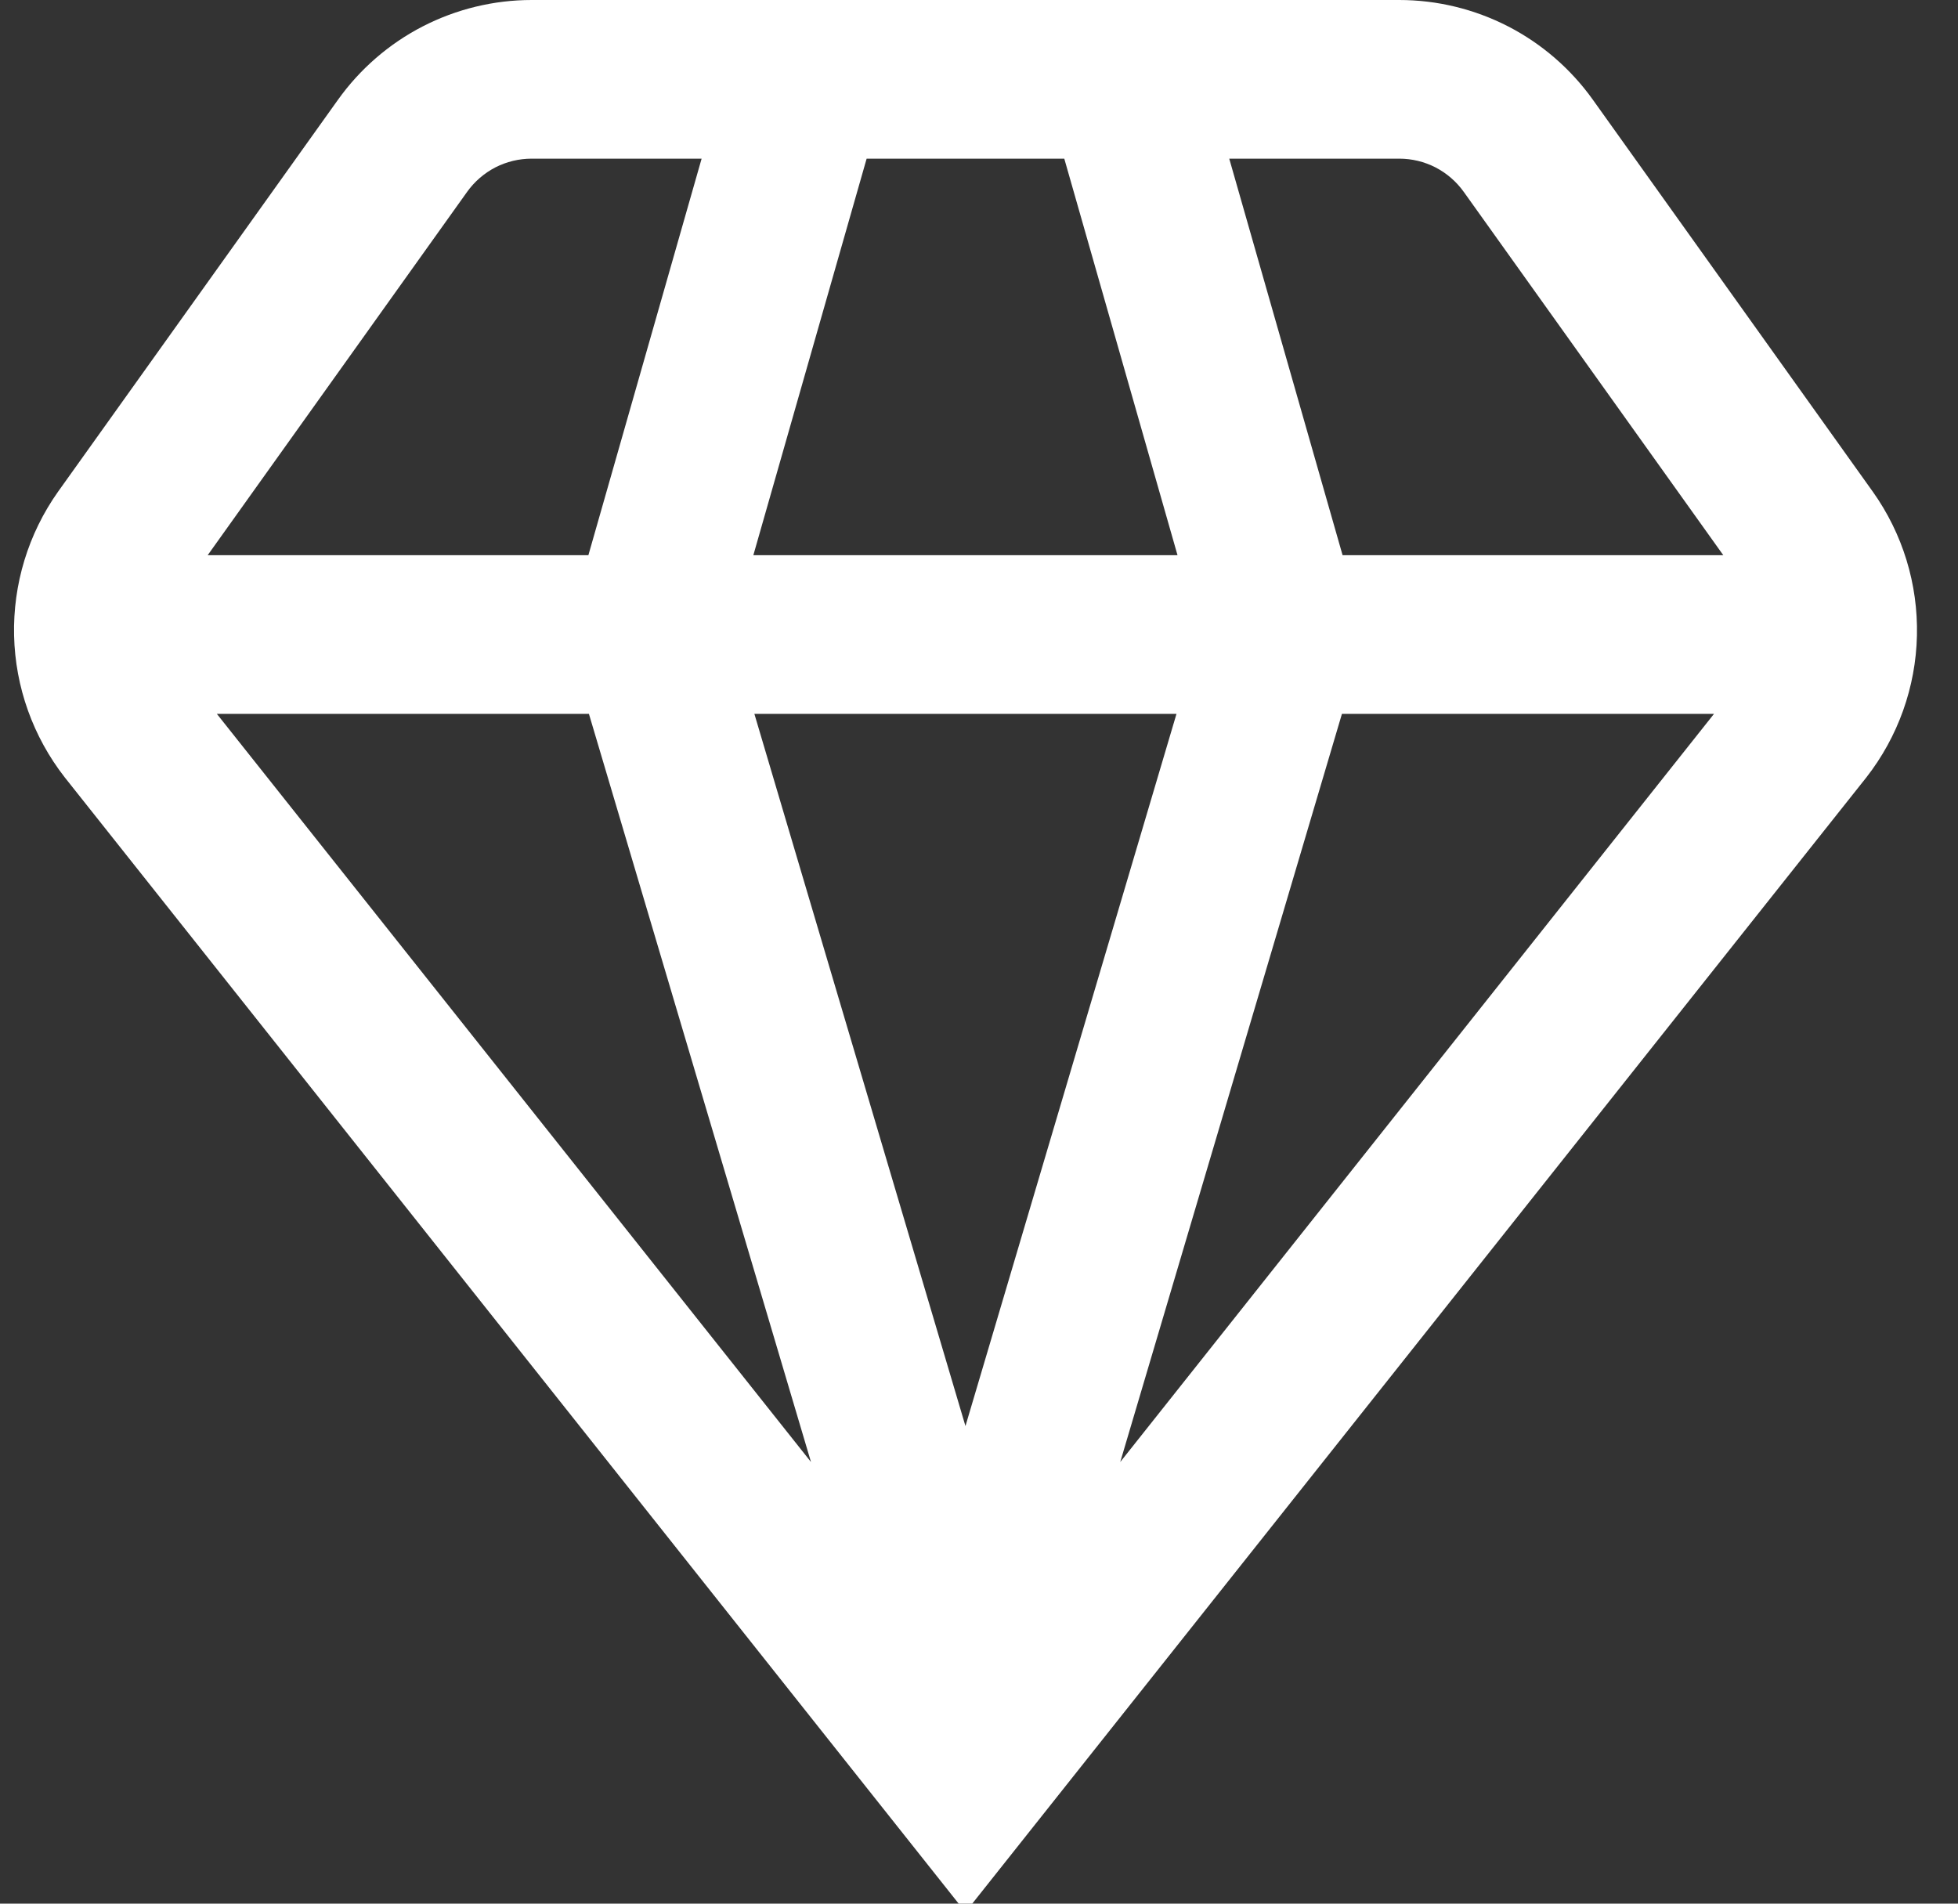 <svg width="36" height="35" viewBox="0 0 36 35" fill="none" xmlns="http://www.w3.org/2000/svg">
<rect x="0" y="0" width="36" height="35" fill="#333333" stroke="none"/>
<g clip-path="url(#clip0_4733_1447)">
<path d="M34.316 14.292C34.898 13.546 35.224 12.632 35.245 11.687C35.267 10.741 34.983 9.813 34.435 9.042L29.286 1.833C28.881 1.266 28.347 0.804 27.728 0.485C27.109 0.167 26.423 0 25.726 0L9.775 0C9.079 0 8.392 0.167 7.773 0.485C7.154 0.804 6.62 1.266 6.215 1.833L1.066 9.042C0.52 9.814 0.237 10.742 0.259 11.687C0.281 12.633 0.608 13.546 1.19 14.292L17.751 35.157L34.316 14.292ZM10.828 13.125L14.911 26.88L3.987 13.125H10.828ZM31.514 13.125L20.597 26.88L24.673 13.125H31.514ZM21.631 13.125L17.751 26.219L13.87 13.125H21.631ZM13.851 10.208L15.934 2.917H19.568L21.65 10.208H13.851ZM26.913 3.528L31.685 10.208H24.685L22.601 2.917H25.726C25.959 2.917 26.187 2.972 26.394 3.078C26.6 3.185 26.778 3.339 26.913 3.528ZM8.588 3.528C8.723 3.339 8.901 3.185 9.107 3.078C9.314 2.972 9.543 2.917 9.775 2.917H12.9L10.818 10.208H3.818L8.588 3.528Z" fill="white"/>
</g>
<defs>
<clipPath id="clip0_4733_1447">
<rect width="35" height="35" fill="white" transform="translate(0.25)"/>
</clipPath>
</defs>
</svg>
